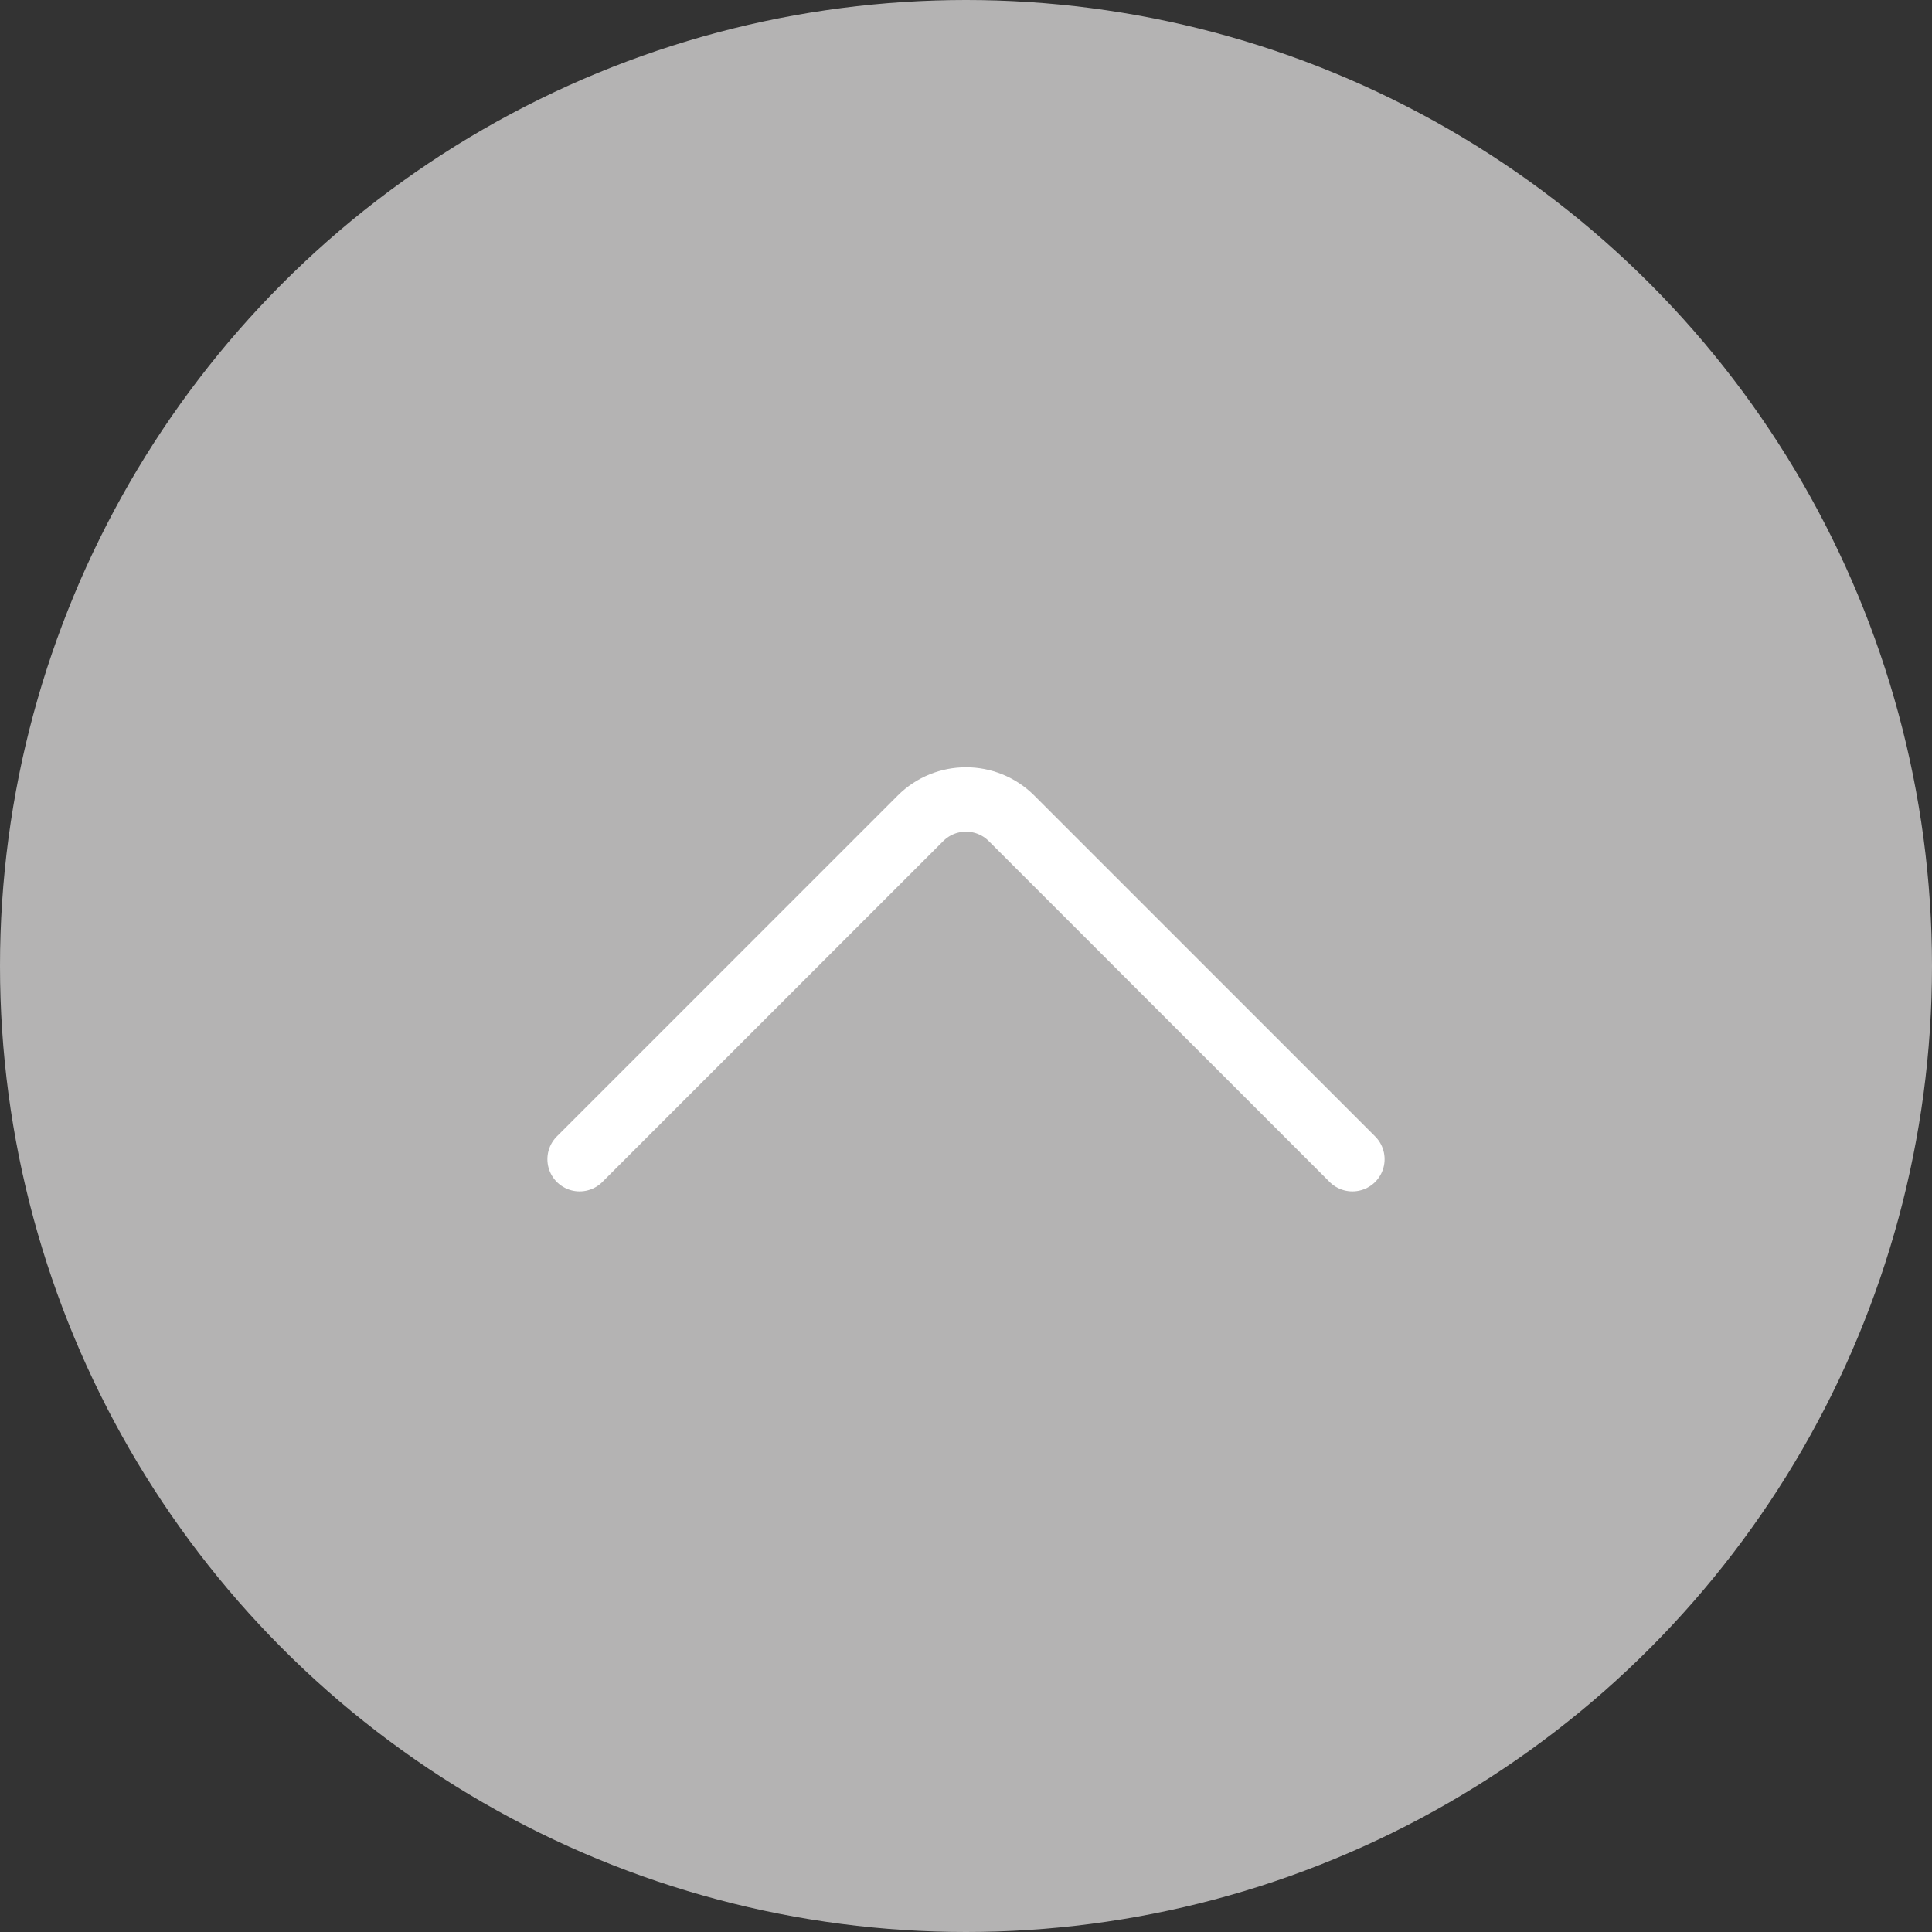 <svg width="60" height="60" viewBox="0 0 60 60" fill="none" xmlns="http://www.w3.org/2000/svg">
<rect x="0" y="0" width="60" height="60" fill="#333333" stroke="none"/>
<circle opacity="0.8" cx="30" cy="30" r="30" fill="#D4D3D3"/>
<path d="M18 36L28.586 25.414C29.367 24.633 30.633 24.633 31.414 25.414L42 36" stroke="white" stroke-width="2" stroke-linecap="round"/>
</svg>
